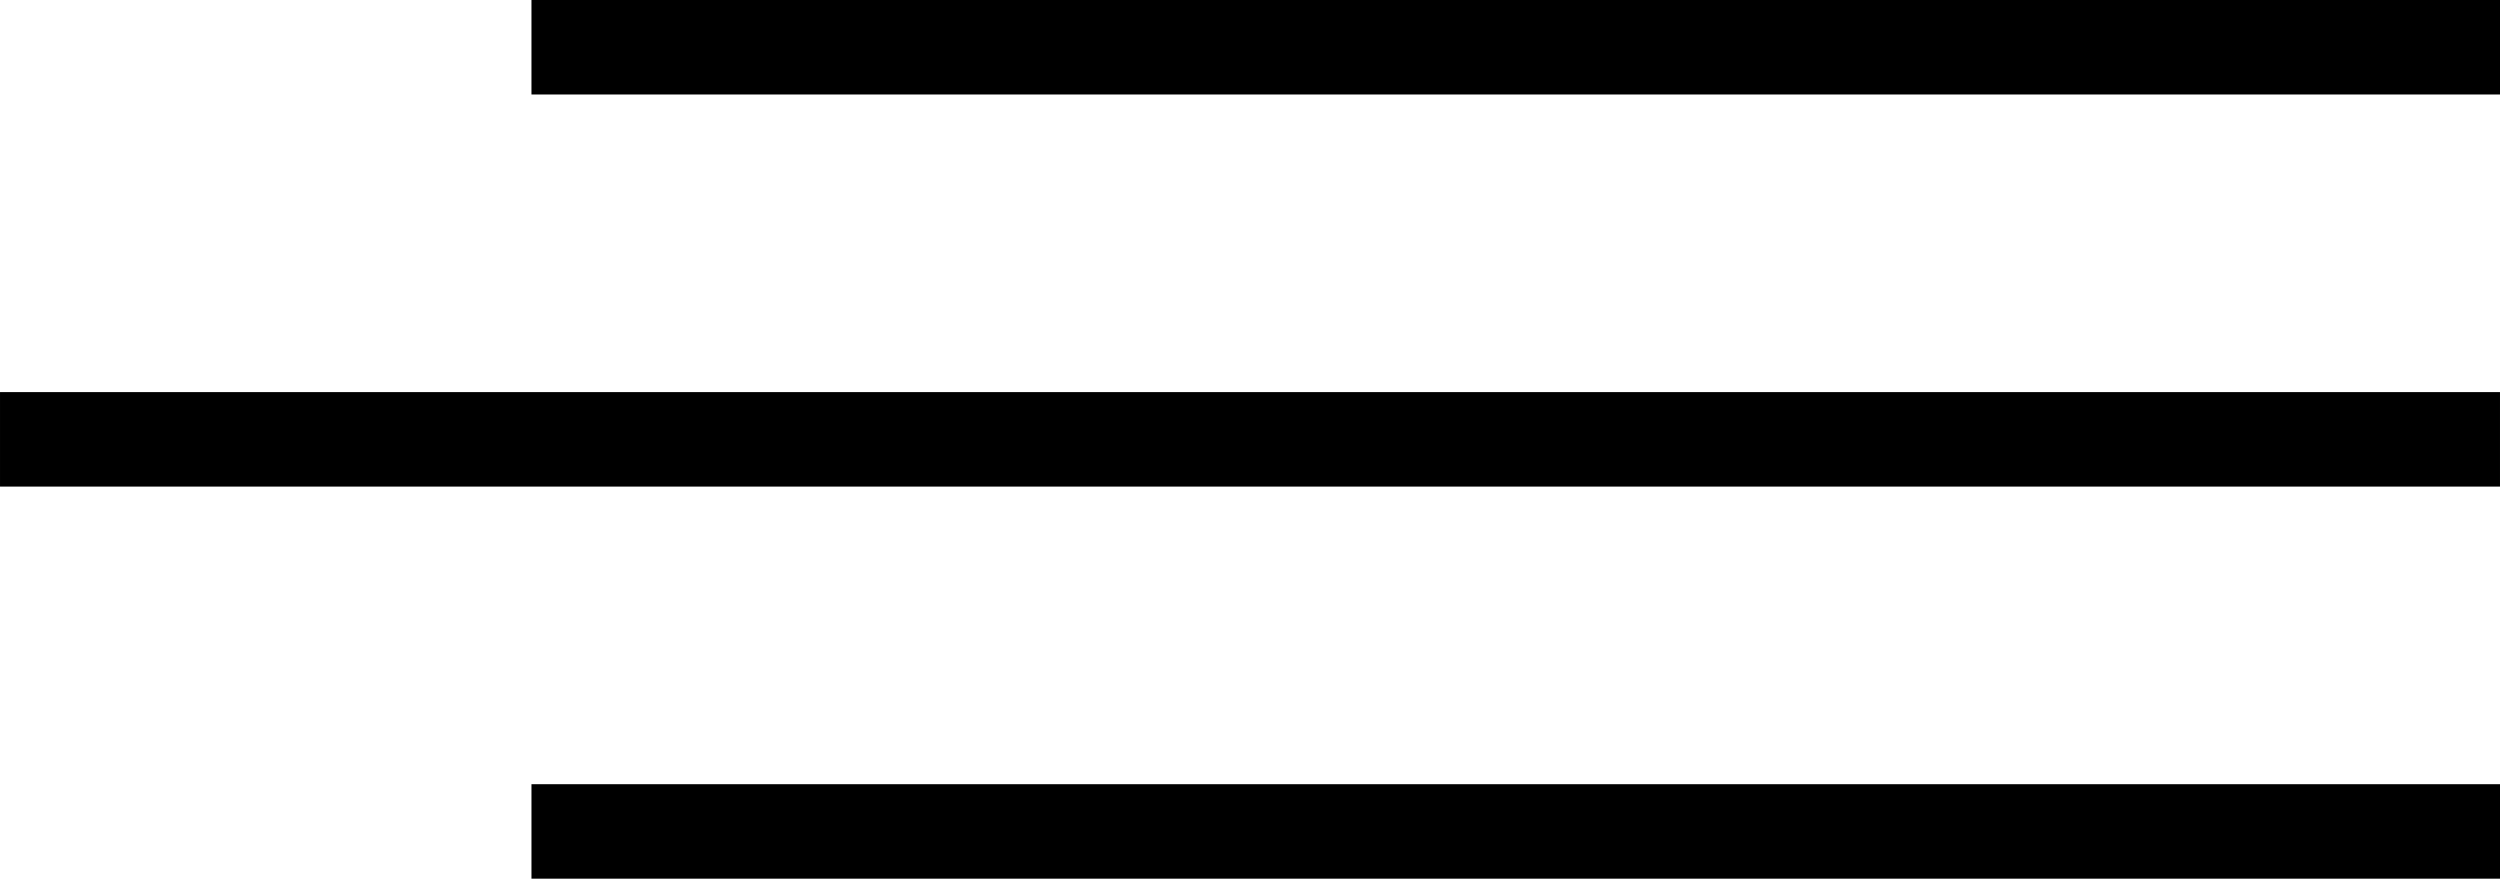 <?xml version="1.0" encoding="UTF-8"?> <!-- Creator: CorelDRAW 2020 (64-Bit) --> <svg xmlns="http://www.w3.org/2000/svg" xmlns:xlink="http://www.w3.org/1999/xlink" xmlns:xodm="http://www.corel.com/coreldraw/odm/2003" xml:space="preserve" width="33.602mm" height="11.81mm" style="shape-rendering:geometricPrecision; text-rendering:geometricPrecision; image-rendering:optimizeQuality; fill-rule:evenodd; clip-rule:evenodd" viewBox="0 0 931.06 327.24"> <defs> <style type="text/css"> <![CDATA[ .fil0 {fill:black} ]]> </style> </defs> <g id="Слой_x0020_1">  <g id="_2613784877040"> <rect class="fil0" x="197.93" width="733.14" height="35.19"></rect> <rect class="fil0" x="0" y="146.03" width="931.06" height="35.19"></rect> <rect class="fil0" x="197.93" y="292.05" width="733.14" height="35.19"></rect> </g> </g> </svg> 